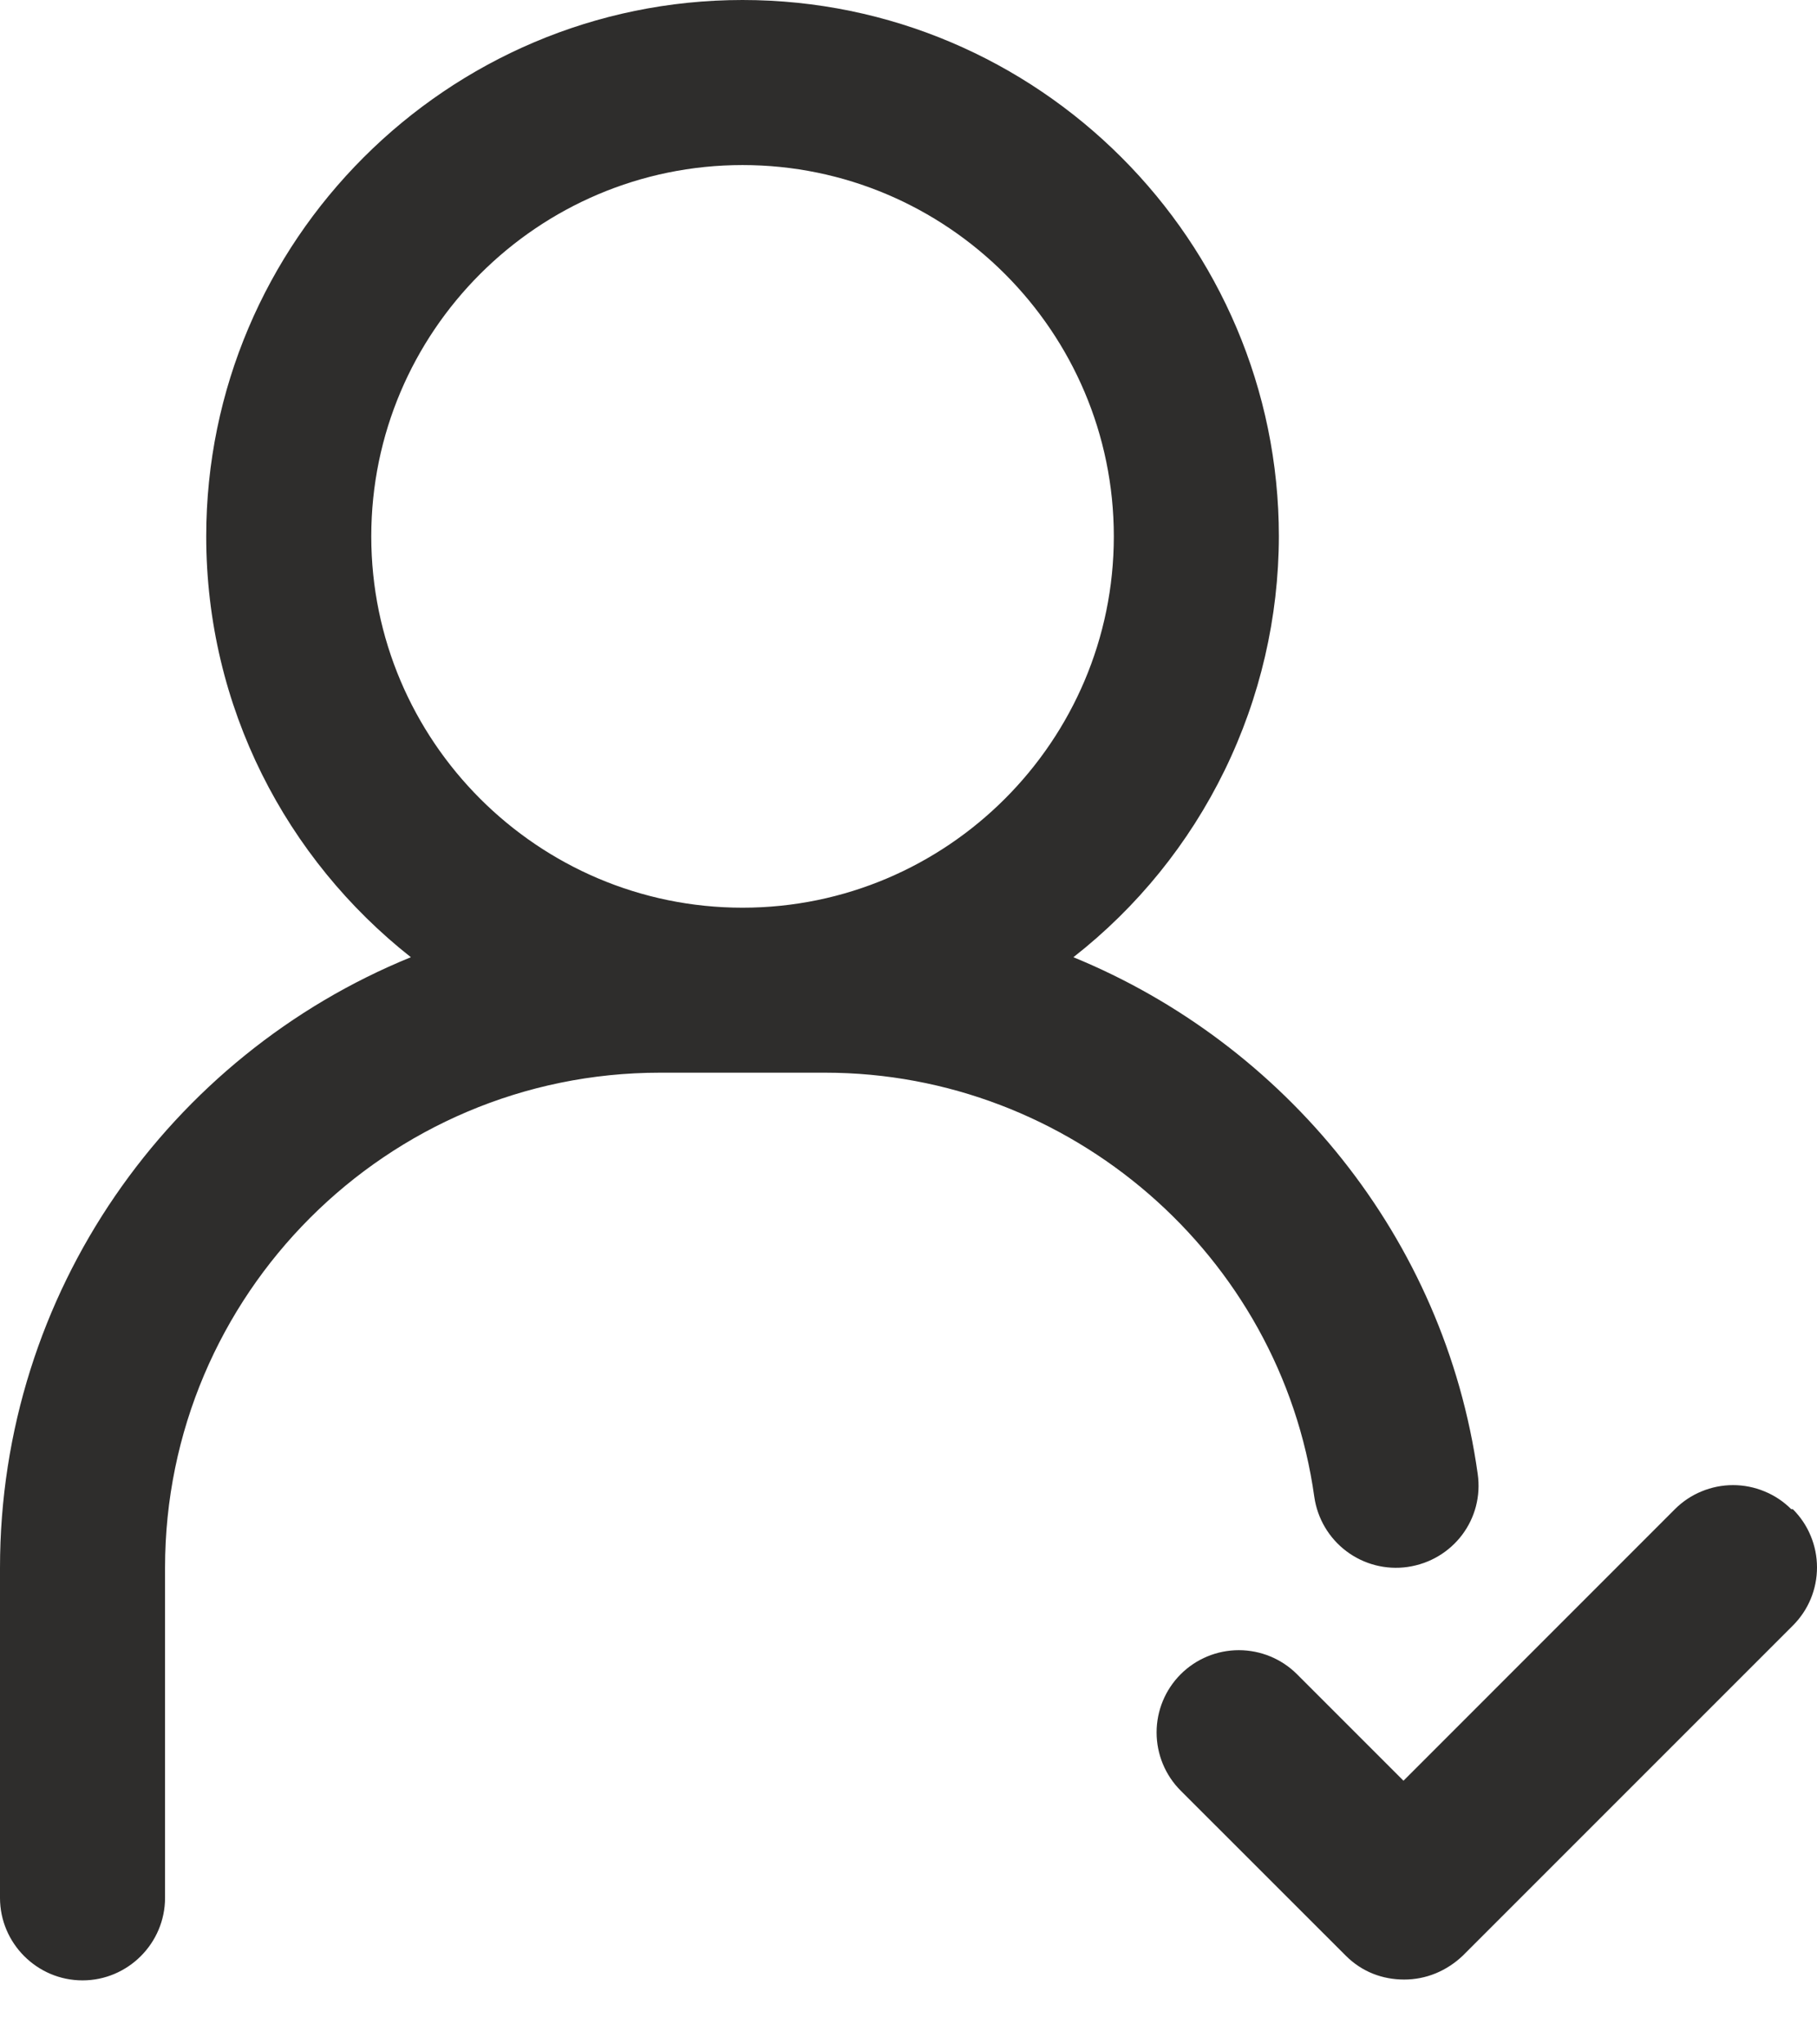 <svg width="24" height="27" viewBox="0 0 24 27" fill="none" xmlns="http://www.w3.org/2000/svg">
<path d="M23.66 19.932C23.559 19.831 23.439 19.751 23.307 19.697C23.175 19.642 23.034 19.614 22.891 19.614C22.748 19.614 22.607 19.642 22.475 19.697C22.343 19.751 22.224 19.831 22.123 19.932L18.538 23.518L17.132 22.112C16.928 21.908 16.651 21.794 16.363 21.794C16.075 21.794 15.799 21.908 15.595 22.112C15.391 22.316 15.277 22.592 15.277 22.88C15.277 23.169 15.391 23.445 15.595 23.649L17.775 25.828C17.993 26.046 18.265 26.144 18.548 26.144C18.832 26.144 19.104 26.035 19.322 25.828L23.681 21.469C23.782 21.368 23.863 21.248 23.917 21.117C23.972 20.985 24 20.843 24 20.701C24 20.558 23.972 20.417 23.917 20.285C23.863 20.153 23.782 20.033 23.681 19.932H23.66ZM18.592 20.695C19.191 20.608 19.605 20.063 19.518 19.464C19.082 16.347 16.968 13.786 14.178 12.642C15.022 11.982 15.705 11.138 16.175 10.175C16.645 9.212 16.89 8.155 16.892 7.084C16.892 3.182 13.71 0 9.808 0C5.907 0 2.724 3.182 2.724 7.084C2.724 9.34 3.782 11.345 5.427 12.642C2.245 13.938 0 17.066 0 20.706V25.065C0 25.665 0.49 26.155 1.09 26.155C1.689 26.155 2.18 25.665 2.18 25.065V20.706C2.18 17.099 5.111 14.167 8.718 14.167H10.898C14.135 14.167 16.914 16.576 17.36 19.769C17.401 20.055 17.553 20.313 17.784 20.487C18.015 20.661 18.306 20.736 18.592 20.695ZM9.808 2.18C12.511 2.18 14.712 4.381 14.712 7.084C14.712 9.786 12.511 11.988 9.808 11.988C7.105 11.988 4.904 9.786 4.904 7.084C4.904 4.381 7.105 2.18 9.808 2.18Z" fill="#2E2D2C"/>
</svg>
